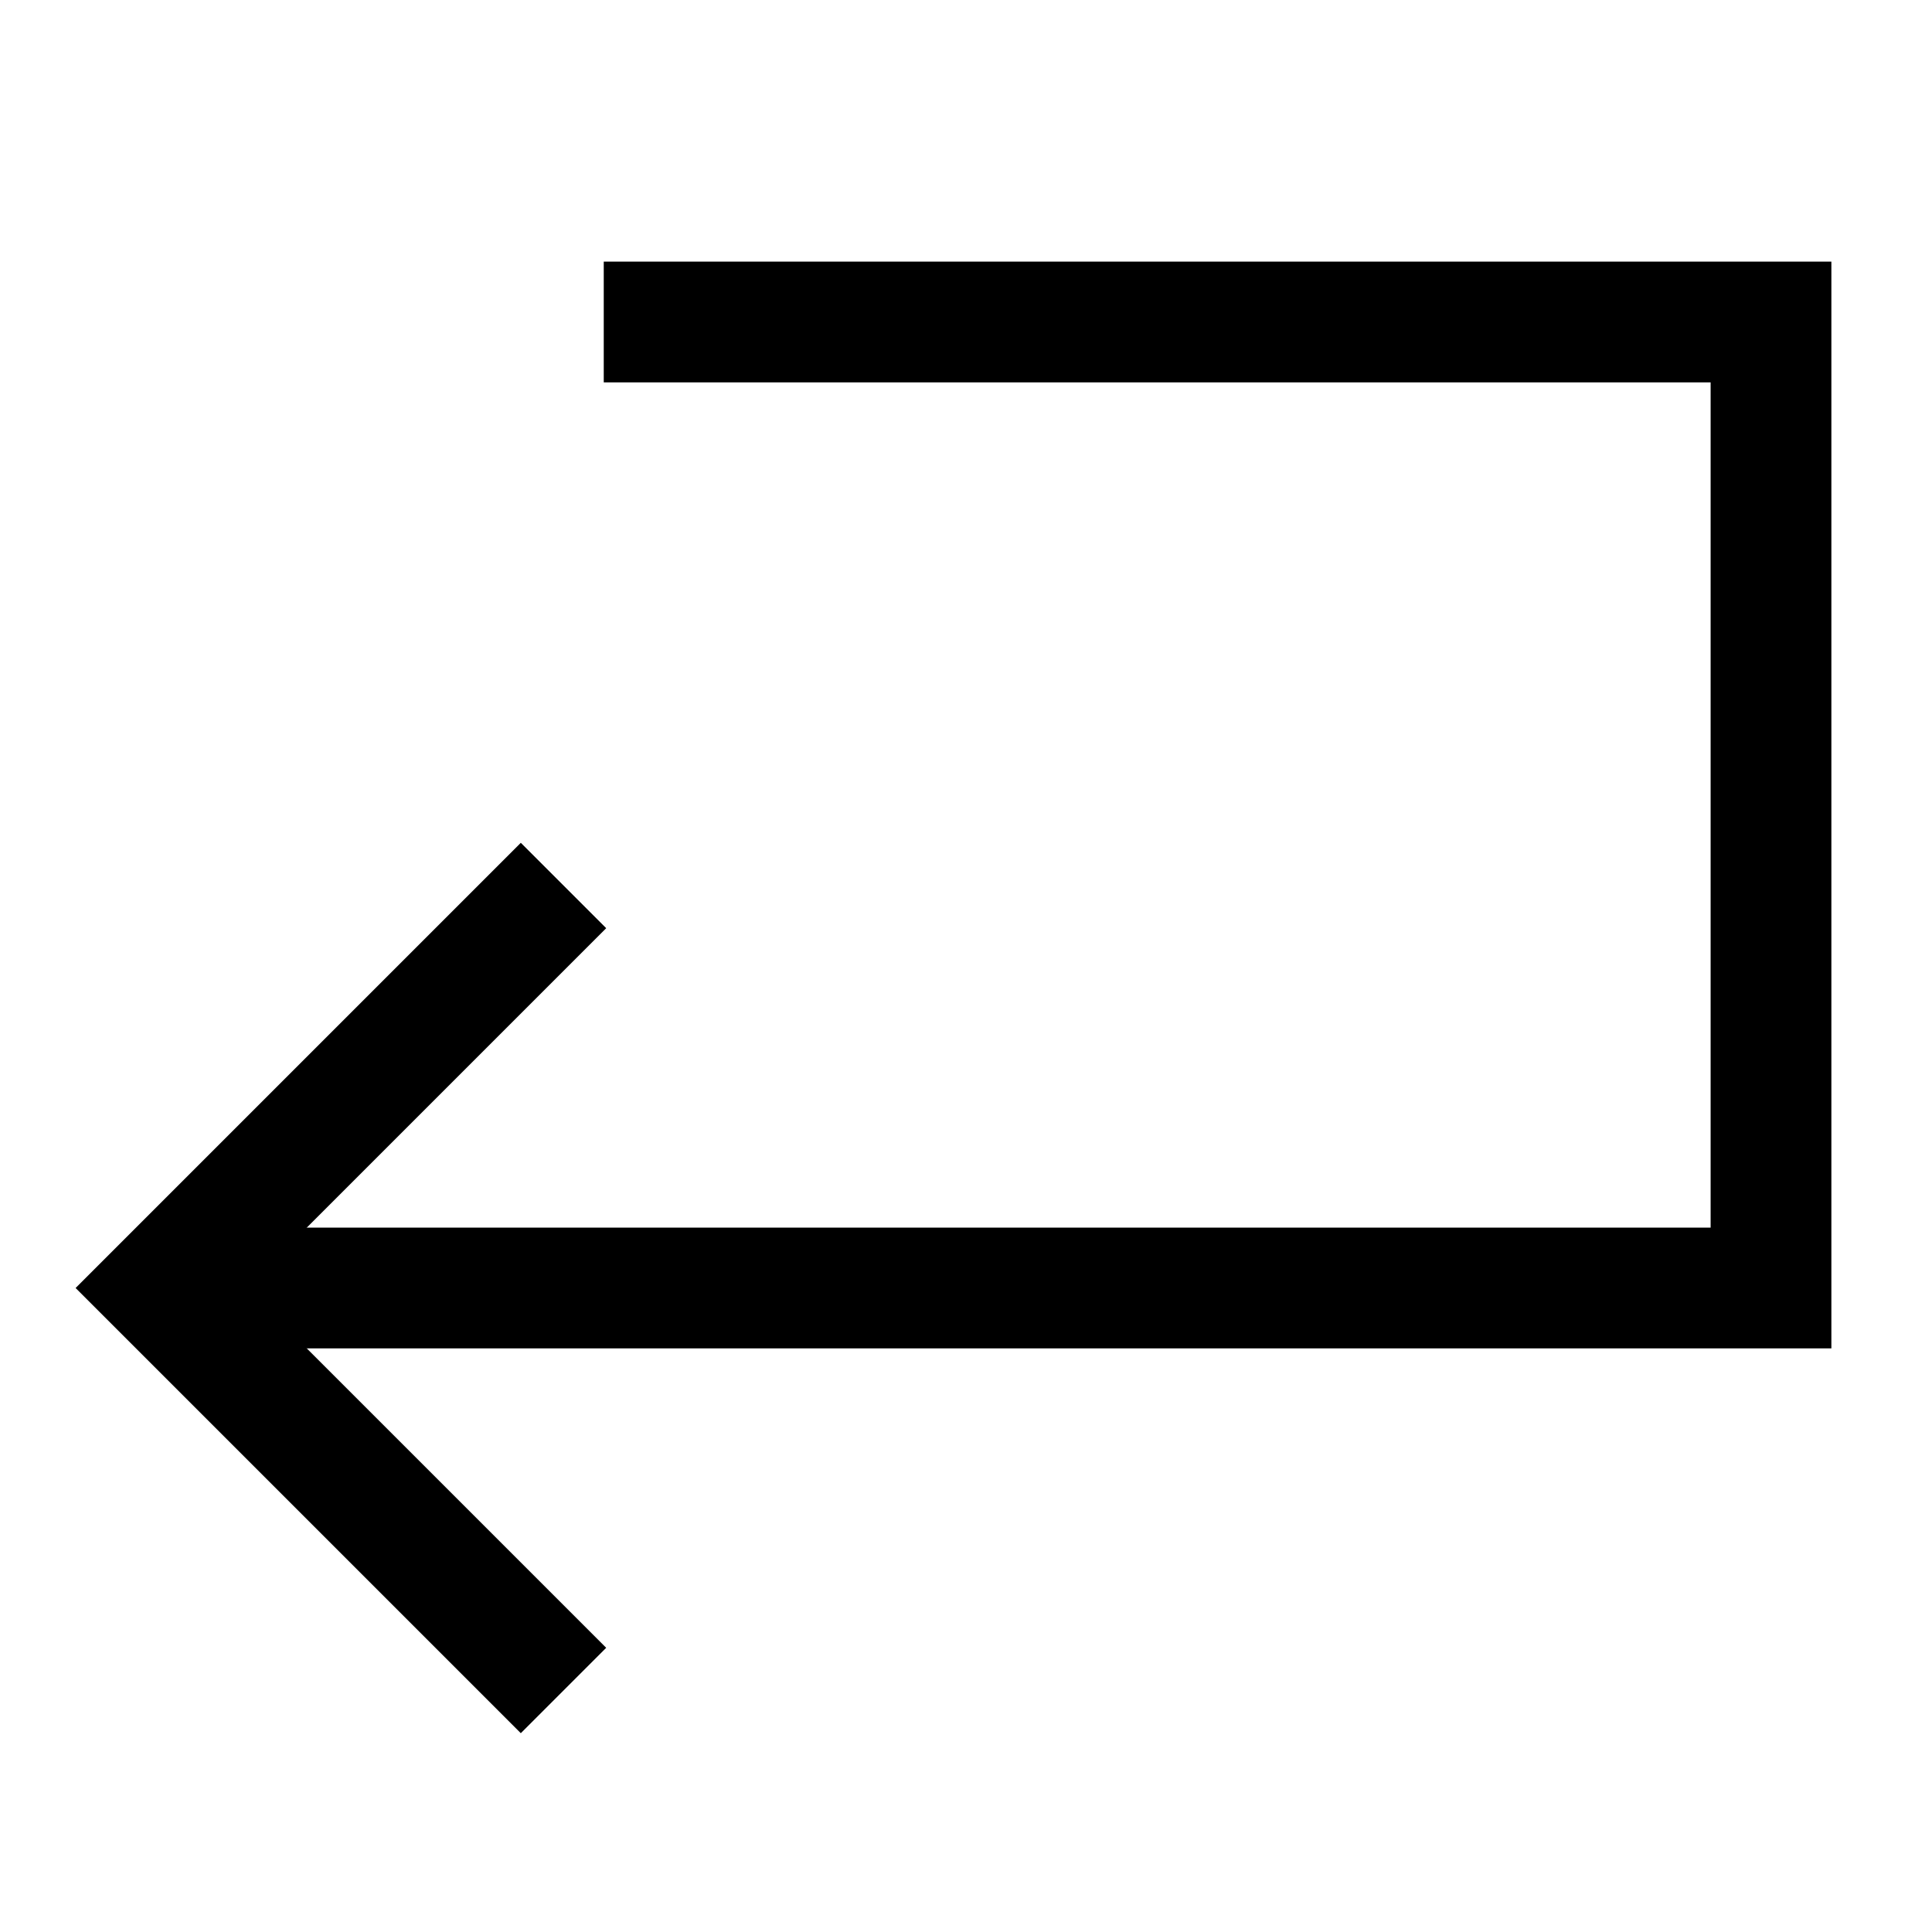 <svg version="1.2" preserveAspectRatio="xMidYMid meet" height="100" viewBox="0 0 75 75" zoomAndPan="magnify" width="100" xmlns:xlink="http://www.w3.org/1999/xlink" xmlns="http://www.w3.org/2000/svg"><g id="4001e246f1"><path transform="matrix(3.125,0,0,3.125,0,-0)" d="M 7 21 L 2 16 L 7 11" style="fill:none;stroke-width:1.5;stroke-linecap:butt;stroke-linejoin:miter;stroke:#000000;stroke-opacity:1;stroke-miterlimit:4;"></path><path transform="matrix(3.125,0,0,3.125,0,-0)" d="M 2 16 L 22 16 L 22 4 L 7.5 4" style="fill:none;stroke-width:1.5;stroke-linecap:butt;stroke-linejoin:miter;stroke:#000000;stroke-opacity:1;stroke-miterlimit:4;"></path></g></svg>